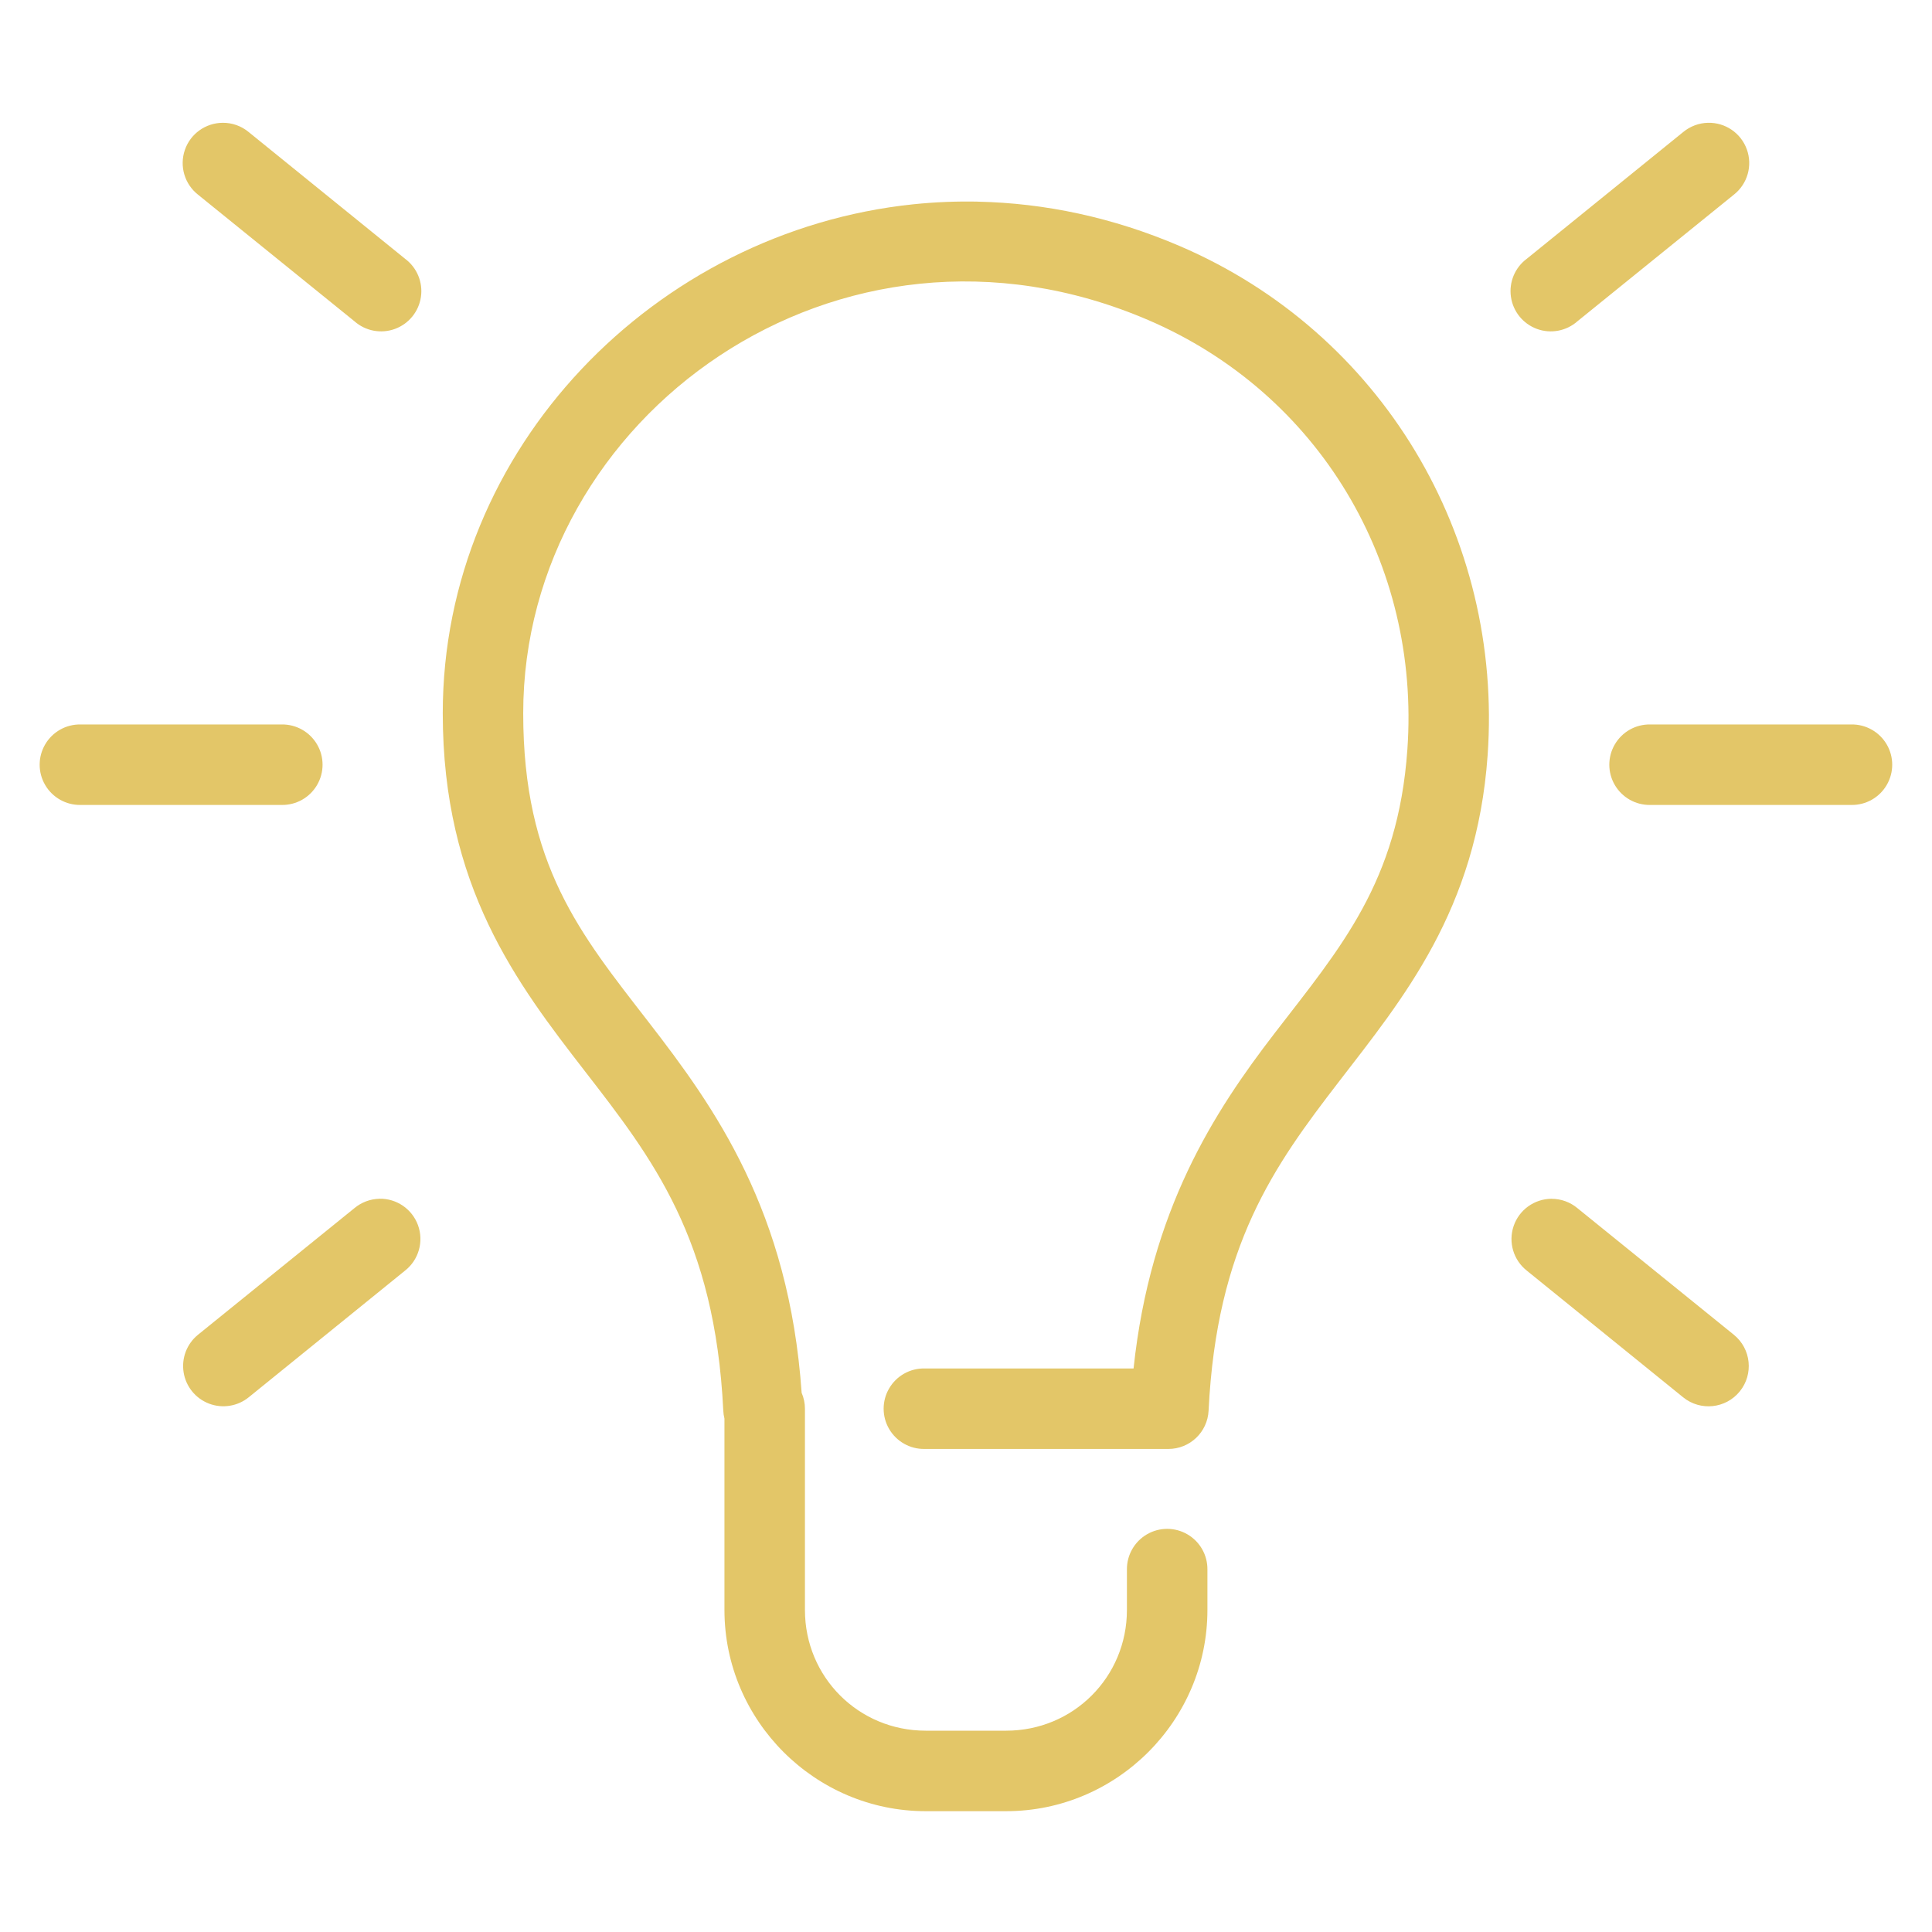 <svg xmlns="http://www.w3.org/2000/svg" xmlns:xlink="http://www.w3.org/1999/xlink" viewBox="0,0,256,256" width="96px" height="96px" fill-rule="nonzero"><g fill="#e3c668" fill-rule="nonzero" stroke="none" stroke-width="1" stroke-linecap="butt" stroke-linejoin="miter" stroke-miterlimit="10" stroke-dasharray="" stroke-dashoffset="0" font-family="none" font-weight="none" font-size="none" text-anchor="none" style="mix-blend-mode: normal"><g transform="scale(5.333,5.333)"><path d="M5.533,3.051c-0.425,0.003 -0.802,0.273 -0.94,0.675c-0.138,0.402 -0.007,0.847 0.326,1.11l3.887,3.146c0.275,0.244 0.662,0.317 1.008,0.19c0.345,-0.127 0.593,-0.433 0.645,-0.797c0.052,-0.364 -0.1,-0.727 -0.395,-0.946l-3.885,-3.148c-0.182,-0.151 -0.411,-0.232 -0.646,-0.23zM42.436,3.051c-0.225,0.005 -0.442,0.087 -0.615,0.23l-3.885,3.148c-0.296,0.219 -0.447,0.582 -0.395,0.946c0.052,0.364 0.3,0.67 0.645,0.797c0.345,0.127 0.732,0.054 1.008,-0.19l3.887,-3.146c0.338,-0.267 0.468,-0.72 0.321,-1.125c-0.146,-0.405 -0.535,-0.671 -0.966,-0.66zM24.311,5.01c-0.547,-0.012 -1.087,0.011 -1.621,0.066c-6.405,0.668 -11.689,6.055 -11.689,12.645c0,4.309 1.846,6.716 3.529,8.891c1.683,2.174 3.233,4.157 3.441,8.438c0.003,0.067 0.013,0.133 0.029,0.197v4.754c0,2.75 2.25,5 5,5h2c2.75,0 5,-2.25 5,-5v-1c0.005,-0.361 -0.184,-0.696 -0.496,-0.878c-0.311,-0.182 -0.697,-0.182 -1.008,0c-0.311,0.182 -0.501,0.517 -0.496,0.878v1c0,1.668 -1.332,3 -3,3h-2c-1.668,0 -3,-1.332 -3,-3v-5c-0,-0.136 -0.028,-0.27 -0.082,-0.395c-0.314,-4.519 -2.16,-7.09 -3.807,-9.217c-1.692,-2.186 -3.111,-3.897 -3.111,-7.668c0,-7.364 7.836,-13.069 15.525,-9.771c4.246,1.821 6.77,6.055 6.443,10.676c-0.232,3.289 -1.655,4.913 -3.293,7.039c-1.511,1.962 -3.091,4.4 -3.51,8.336h-5.195c-0.361,-0.005 -0.696,0.184 -0.878,0.496c-0.182,0.311 -0.182,0.697 0,1.008c0.182,0.311 0.517,0.501 0.878,0.496h6.059c0.534,0.001 0.974,-0.418 1,-0.951c0.2,-4.101 1.631,-6.087 3.23,-8.164c1.599,-2.077 3.432,-4.275 3.703,-8.119c0.384,-5.436 -2.631,-10.501 -7.65,-12.654c-1.672,-0.717 -3.362,-1.066 -5.002,-1.102zM2,18c-0.361,-0.005 -0.696,0.184 -0.878,0.496c-0.182,0.311 -0.182,0.697 0,1.008c0.182,0.311 0.517,0.501 0.878,0.496h5c0.361,0.005 0.696,-0.184 0.878,-0.496c0.182,-0.311 0.182,-0.697 0,-1.008c-0.182,-0.311 -0.517,-0.501 -0.878,-0.496zM41,18c-0.361,-0.005 -0.696,0.184 -0.878,0.496c-0.182,0.311 -0.182,0.697 0,1.008c0.182,0.311 0.517,0.501 0.878,0.496h5c0.361,0.005 0.696,-0.184 0.878,-0.496c0.182,-0.311 0.182,-0.697 0,-1.008c-0.182,-0.311 -0.517,-0.501 -0.878,-0.496zM9.422,29.785c-0.225,0.006 -0.442,0.088 -0.615,0.232l-3.887,3.146c-0.278,0.225 -0.414,0.581 -0.358,0.934c0.056,0.353 0.296,0.649 0.63,0.777c0.334,0.128 0.711,0.068 0.988,-0.157l3.885,-3.148c0.338,-0.266 0.467,-0.719 0.322,-1.124c-0.146,-0.405 -0.534,-0.671 -0.964,-0.661zM38.549,29.785c-0.425,0.003 -0.802,0.273 -0.94,0.675c-0.138,0.402 -0.007,0.847 0.326,1.11l3.885,3.148c0.429,0.348 1.059,0.282 1.407,-0.147c0.348,-0.429 0.282,-1.059 -0.147,-1.407l-3.887,-3.146c-0.181,-0.151 -0.409,-0.233 -0.645,-0.232z"></path></g></g></svg>